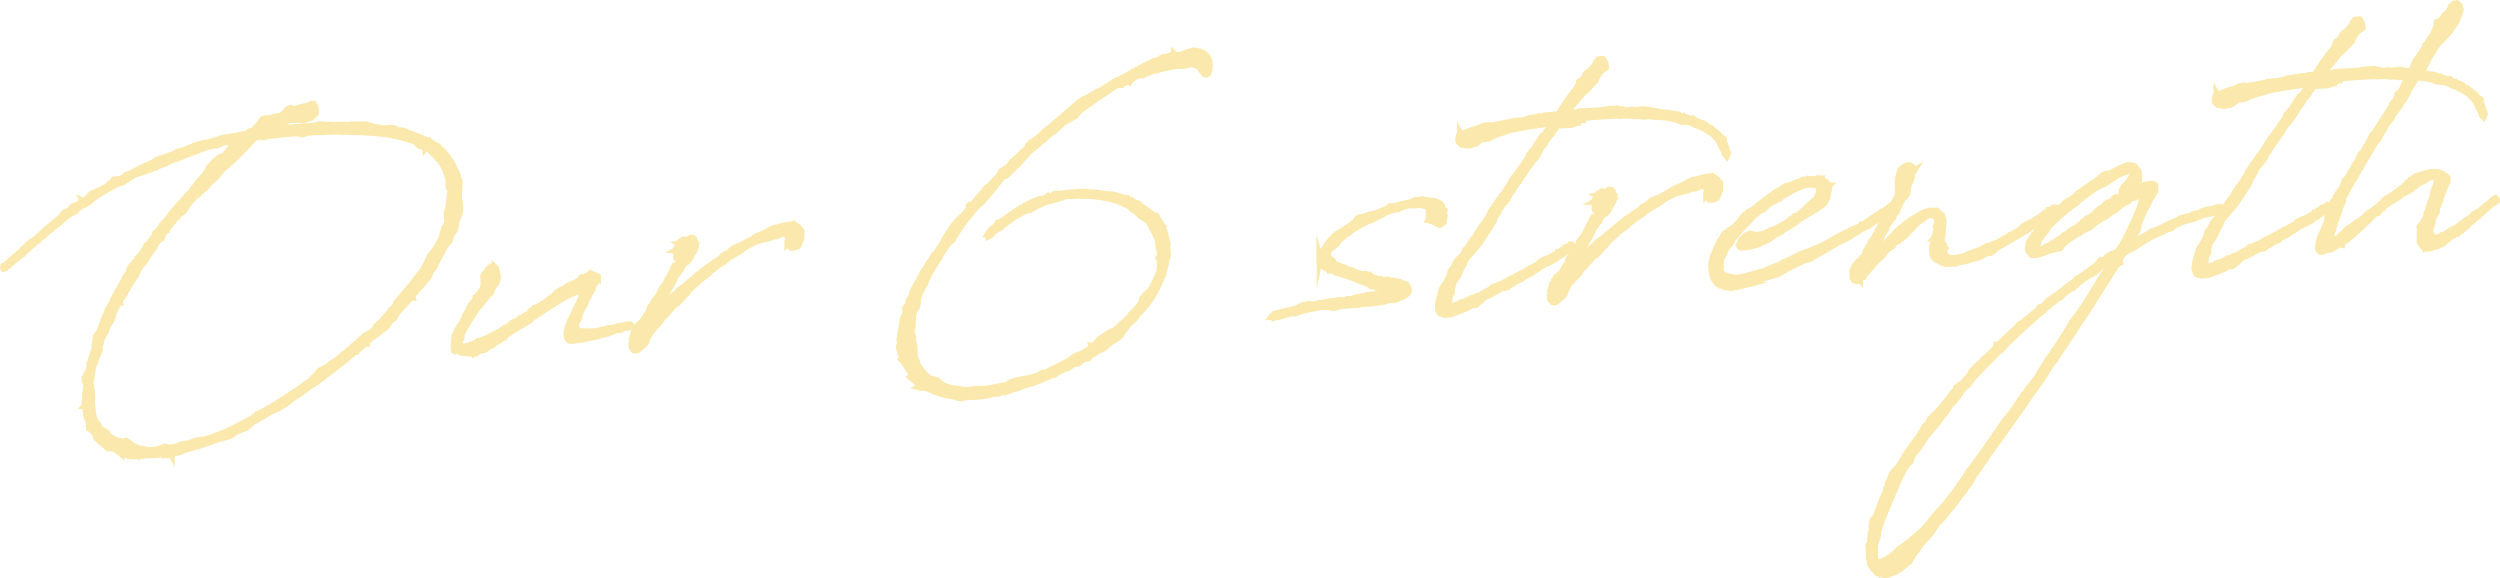 <svg xmlns="http://www.w3.org/2000/svg" viewBox="0 0 1352.01 312.83"><defs><style>.cls-1{opacity:0.4;}.cls-2{fill:#f2c62f;stroke:#f2c62f;stroke-miterlimit:10;stroke-width:3.49px;}</style></defs><g id="レイヤー_2" data-name="レイヤー 2"><g id="ファーストビュー"><g class="cls-1"><path class="cls-2" d="M49.65,231.55a1.22,1.22,0,0,1-.37-.78l-.5-.46L48.6,230l-.31.17,0-.32h.16l-.19-.47,0-.48.14-.33c-.93-2.37-1.2-1.39-1.5-4.11l-.17-.15-.57-4.8H46l.16-.17L46,218.05h.16l0-.48L46,216.44,46.2,215l-.05-1h.16a4.51,4.51,0,0,1,.09-1.46,2.25,2.25,0,0,1,.1-1.13l0-.48.48-3.25-.18-.31-.34-.3,0-.49-.18-.31-.17-.15-.05-1h-.16V205h.32l.14-.5,0-.48.15-.17v-.16l.27-1.14.59-1,.29-.65.31-.18v.16l.13-.49.38-1.95.09-1.46,0-.64.74-1.17a.57.57,0,0,1,.14-.49l0-.64.28-.82,1.65-5.4-.07-1.29.13-.65.1-1.13.13-.65L52,182l.75-1.17,1.2-1.68a9.51,9.51,0,0,1,.7-2l.14-.32.84-2.46.13-.66,2.31-5.11.12-.81.6-.84.3-.34,2.62-5.29,2.35-4.47.3-.34,2.8-5,.72-1.65,1.36-1.68a.16.16,0,0,1,.15-.17l.84-2.46.43-1,1.06-1.34L73,141.9l.9-1.18.43-1L76,138.19l2.69-4,.14-.49.29-.66.48,0,4.06-5.53.28-.82.12-.65,1.25-.87.44-.67,1.67-2,.13-.65,3.35-3.72,2.41-3.18,1.37-1.52v-.16c3-3.39,6.08-6.93,9.14-10l.58-1.15,1.37-1.53,1.2-1.83,3.5-3.73,1.8-2.67.87-1.82,2.59-2.87.62-.36.47-.34,2-1.88,2.85-1,.59-1,.48-.19.57-1.32,1.23-1.19.73-1.49,1.21-1.35.62-.51,2-.92.92-.85.15-.17H130a.16.16,0,0,0,.15-.17l-10.5,2.48-.62.52-.94.37-.65-.13-.47.35-1.44.08-2.55.61h-.16L107.64,81l-3.16,1.3-3.16,1.13-.47.19-3.63,1.47-1.1.54L94.37,86h-.16l-1.57.72-1.89.91-.94.53-5.69,2.07v.16H84L82.23,91l-.31.34-6.48,2.28h-.16L74.17,94l-.63.2-1.89.9L66.2,98.6l-2.86.79c-3.92,2.14-7.82,4.44-11.57,6.73h.16l-1.24.87-1.55,1.21-.46.51-.48,0-.77.53-.15.33H47l-1.08.87-1.58.72L42,112.6c0,.16-.15.16-.3.33l-.92,1v.16l-.31.18v-.16L40.1,114l-.3.34-.31.18c-1.87,1.38-3.89,2.78-5.74,4.32l-2,1.88-.63.36-5.87,4.81-2.15,1.89-.93.69-1.39,1.2-1.08,1-.62.36-6.46,5.82-.3.49-.78.37-6.18,5.15-.92.86H4.13l-.62.52-.45.67-.47.18-.63.2L1.78,145l0-.48.13-.65,1-.37,3.38-3.08,1.08-.86.76-.84.47-.35,1.09-.7c.15-.17.3-.34.46-.35v-.16l.77-.52H11l.6-.68.14-.49.46-.35.46-.5,2.16-1.89.47-.18.29-.66,1.55-1.21.47-.19.93-.69.78-.52L25,124.12l.46-.35,2.63-2.23.76-.69,1.7-1.38.47-.34,2.16-1.89.14-.33.15-.16.48-.19.15-.17.45-.67.31-.18-.48.19v-.32l.62-.52.47-.18,0,.48.62-.52,1.1-.54.92-.85.3-.5.91-1,2.53-.94,1.71-1.22.78-.36.49,0c.16,0,.31-.18.47-.18l-.18-.32.33.15,1.09-.7.59-1,.94-.53.6-.84.92-1,.62-.36,1.59-.41.62-.51.79-.36,1.26-.39.48-.19,1.55-1,1.42-.72L59,99.62l.63-.35,1.39-1,.43-1,.32-.18,1.29.09,1.12-.22.8,0,3.13-1.77,0-.32.47-.35,1.11-.22q5.64-3,12.25-6l1.1-.54,1.72-1.06.46-.34.65,0,.62-.35h.16l.16-.17,1.74-.57.32,0,5.84-2.24,1.08-.86,1.92-.26,4-1.5.63-.35,2-.76.78-.52,5.56-1.42.49.14,6.35-1.78,1-.38v.16c.48,0,1.11-.38,1.75-.41l1.1-.54.63-.2.81.12c.49,0,1-.21,1.44-.23l.15-.17h.16l8.14-1.55,1.58-.57.61-.68.47-.18.67.45.92-.86,1.67-1.86.62-.51,1.06-1.35.62-.51.42-1.15.61-.68,1.74-.57,1.29.09,4-1,2.55-.46,1.11-.38.3-.34.49,0,.43-.83,1.67-2,1.74-.58.83.44.35.47.15-.17,4.76-1.38,4.62-1,.47-.18.14-.33h.16l-.28.66,1.13.1.66.29.4,1.59,0,2.26-2.3,2.21-3.17,1-.95.37-2.1-.21-2.59-.18-.14.33-.48,0,0-.32-.35-.47-1.1.55-.64,0-1.57.73-.64.19-.14.33-.93.69-.64,0-.93.69-1.92.26-.64,0-5.63,3.36,3.2-.49L147,70l.63-.19-.16-.16.15-.16.17.15.33.14.47-.18.8-.21,1.94.22,2.55-.45.65.12L170.26,68l.8-.21,1.91-.42,1,0,2.43.36,1.12-.22,1.46.08.16.15a85,85,0,0,1,9,0l1-.22,1-.05,7.73-.08L202,68.61l.16.15c1.79.23,3.57.46,5.36.85h.16l1.12-.22,2.57-.14,1.94.22,2.15,1,2.6.35,1.14.26,1.33.74,2,.7.49.29a70.84,70.84,0,0,1,8.73,3.57l.31-.18.35.47a21.45,21.45,0,0,1,3.17,2.09l.48,0,.66.29.19.47,2.53,2.29a32.37,32.37,0,0,1,6.66,10.28l.7,1.09.2.63v.33l.54.94.06,1.12.53.94.39,1.27,0,.64-.4,1.63.21.8-.11,1-.14.49c.06,1.12,0,2.42,0,3.54l.06,1.12.41,1.59,0,.65.22,1.11v2.9l-.26,1.14-1,2.79-1.15,2.64.17.15.07,1.29-.32.18-.12.65-.24,1.62-1.81,2.35-1.1,3.6-1.68,1.86-.47.19a80.53,80.53,0,0,1-5.28,9.94l-.12.81-.88,1.66L233,146.56,232,149l-.59,1-.91,1.18-2.13,2.36-.75,1-1.53,1.53-3,3.7-.28.66.18.48-.48,0-.63.2c-2.43,2.86-4.87,5.57-7.46,8.28l-.43,1-1,1.66-2,1.56-1.33,2.16-.76.85-1.24,1L206,178.74l-1.85,1.7-3.11,2.1a27.74,27.74,0,0,0-2.3,2.21l-.45.67,0,.33-.81,0-4.62,3.94-.14.49-1,.22c-5.4,4.63-11,8.95-16.7,13.27l-.77.69-.63.35-2,1.4-10.09,7.13c-1.26.71-2.5,1.58-3.74,2.45l-.15.17-.78.52-1.39,1.21-.78.52-3.27,2.1-1.72.9-2.37.93c-3.59,2.12-7.19,4.24-10.79,6.2l-.92.86-2.46,2.22L128,233.24l-2.8,1.92-1.25.71-2.06.59-2.55.62-1.59.41h-.32l-.15.17a162.88,162.88,0,0,1-17.59,5.59l-2.36,1.09-1.91.43-1.61-.08-.15.17v.32l-.94.37v.32l-.18-.31-.94.37-.17-.15-.32,0-1,.37-1.3-.26-.64.2-.33-.3h.16l-1-.11a82.92,82.92,0,0,1-9,.47l-1,.37-.33-.14-1,.21-1-.27-.15.33-.49-.14-1.46-.24h-.32l.34.31-.32.17-1-.27-1.93-.06-1.66-.88-.33-.14-.31.18-.83-.44-.66-.29,0,.48-.33-.3,0-.48-1.65-.72-.36-.79-.18-.31-1.12.06-.5-.3-1.13-.1-.66-.29-.95.37-.49-.13-.69-.93-1-.76-2.19-1.81-2.21-2.14-.59-2.07a8,8,0,0,1-1-1.39l-.17-.15-.83-.6-.17-.16Zm151.58-52.08,1.68-1.86.73-1.32,1.54-1.38,1.39-1.2,3.79-4.38.75-1.17,2.76-2.72.4-1.47,3-3.54,1.5-2,4.56-5.24,4.07-5.36,1.06-1.35,2.21-3.82,2-4.29L235,135.5l.6-.84a57.11,57.11,0,0,0,3.67-6.79l.1-1.14.69-2.13.26-1.3,1.48-2.49c0-.16,0-.16.14-.33l-.24-4.66.25-1.3.54-2,.34-2.75.38-2-.06-1.13.38-2.11.23-1.62-.33-.31-.71-1.09,0-2.74-.07-1.28-.24-1.6-.56-1.42-.54-1.1-.05-1a51.45,51.45,0,0,0-2.84-5l-2.91-3.23-1.7-1.68-1-1.24-.33-.14a4.14,4.14,0,0,0-1-.76l-.68-.6-.33-.15v.16l-.15.17,0-.32-1.62-.24L227.38,79l-.66-.29-1.35-1.22-.54-.94a85.5,85.5,0,0,0-12.09-3.39l-2.61-.51H210l-1.46-.24-.64,0-1.79-.23-.48,0-4.21-.43-5.5-.35-3.39-.15-1.12.06-2.1,0-1-.11-2.74,0-1.77-.07L181.21,71c-4,.21-7.71.4-10.93.41l-3.54.18-3.17,1-2.6-.51-.81-.12-8.34.76-.63.19-2.73.15-4.32.54-1.26.55-1.48-.4-2.72.3-3.09,2.42v.16l-2.44,2.7-4.43,4.59-1.54,1.37-1.37,1.52-5.09,4.29L116,96.63l-2.33,1.74-2.87,3.53-1.41.88-2.6,2.55-1.4.88-3.8,4.39-.88,1.65-1.51,2-1.87,1.22-.93.69-.15.17-.43,1-1.09.7-.89,1.5-.32,0-2.86,3.85-.42,1.15-.47.19a9.54,9.54,0,0,0-1.67,2l-.85,2.14-1,.37-1.66,2.18-1.92,3.32-.31.18-3.73,5.67-.31.34-.59,1-.92.85-2.39,3.67L73.35,149l-1.51,2-.14.33-1.64,2.5-.44.83L69,156h-.32l-.58,1.16-.58,1.32-.3.34-.14.49L64.42,163l.18.48h-.32l-.59,1-.14.49-1,1.67-1.3,2.8-.13.66-.82,2.78L59.09,175,58,176.51l-.55,1.8c-1.12,3.28-1.82,2.19-3.17,7.25l0,.32-.14.33a8.57,8.57,0,0,0-.54,2v.16l.21,1L51,196l.17.32-.59,1a17,17,0,0,0-.64,3.1L49.22,205l-.15.16c-.52,2.45.57,4.81.55,7.39l.16,3-.14.49,0,.64-.14.49.19.64.05.8-.16.17.22.95,0,1,.19.63.07,1.29a18.74,18.74,0,0,0,1.76,5.86l1.18,1.07.73,1.57.19.64,3.49,2.07,1.38,1.7.18.47,1,.59L62.39,238l1.3.26,1.47.4,1.31.42.79-.37.95-.21.51.46.66.29,1.18,1.06,3.16,1.77,2,.7.33,0,1.29.1,2,.54.65.13,3.86-.21,2.38-.6,1.75-.42.62-.51.48,0,.31-.18.49.14.83.44,3.05-.16.32-.18.33.15.78-.37,2.21-.92,1.11-.38,3.52-.51,2.21-.76,1.89-.74,1.44-.24,2.88-.31,3.34-1h.16c4.11-1.5,7.58-2.81,10.25-4.08,3-1.44,6-3,8.94-4.65l.15-.17.95-.37,3.44-2,1.22-1.35,2.83-1.28,3.6-2,1.88-1.06c7.18-4.4,14.34-9.13,21.32-14.33l.59-1,1.7-1.38,1.06-1.35.9-1.17,1.26-.55,2.34-1.41,1.58-.73.75-1,1.71-1,1.56-1.05,4-3.27,8-6.86,3.39-3.08Z"/><path class="cls-2" d="M306.91,178.44a4.59,4.59,0,0,1,.54-2v-.32l.13-.49.73-1.49.13-.65.44-.67c0-.16.3-.5.29-.66l.15-.33c.86-2,1.89-3.8,2.75-5.78l.28-.82.45-.67.73-1.48.13-.49.73-1.49.11-1,.59-1-.06-1.29-.35-.46-.36-.79-.62.52h-.32l-2.05.92-3.31,1.3-.47.35-1.11.38-1.56.88-3.91,2.3-2.8,1.92-.93.53-9.2,6-.76.85H287l-.45.67L282,176l-1.73.74-.31.34L273.86,181l-.3.34-.32.18-.6.83-.47.19v.16l-1.41.72-.46.51-.48,0-.77.69-.31.17-.16.17-.31.18-.47.19-.63.35-.91,1-.63.2-1.11.38-.93.69-.46.51-1.25.71-2.39.45-1.1.54v.16l-.47.34-.17-.15h-.16l-.95.37-.48,0-.14.33-.15.17-.17-.16.15-.16-.64,0-4.53-.25v-.16l-1,.05-1-.43-1.66-.88c-.32,0-.49-.13-.81-.12v-.16l-.15.17-.52-.78a8.4,8.4,0,0,1,0-2.09l0-1,.33-2.91.25-1.31.6-.83.42-1.31.13-.49.76-1,.28-.66,1.06-1.34,1.75-3.48.42-1.31.89-1.33.75-1.17.56-1.64.88-1.5.6-.83.93-.86.14-.33.3-.33.75-1.17,0-.32h.16l.74-1.33,2.12-2.52.58-1.16.3-.5.14-.33.24-1.63-.09-1.76.26-1.14-.37-.95,0-.64.43-1,.92-.86,1.65-2.34,1.39-1,1.13-.06.83.6v.17a.16.16,0,0,0,.17.15,3.53,3.53,0,0,1,.6,2.22l.17.15.47,2.72-.39,2-.73,1.33-1.52,1.85-1.13,3-1.07,1-.46.51-.91,1-.91,1.18-.61.51-.15.33-.6.84-.92.85-.14.49h-.16l-.31.18L256,169.67l-.28.66-.44.83-.61.68a37.55,37.55,0,0,0-2.07,3.49l-1.49,2.33a15.67,15.67,0,0,1-.88,1.66l-.59,1.16-.1,1.13-.23,1.62-.74,1.33-.11,1-.15.17a3.05,3.05,0,0,0,.23,1.28c.87,1.24,5,.06,8.93-1.6l.92-.85,1.6-.25,2.36-1.09,1.27-.39,1.25-.71c2.2-1.08,4.24-2.15,6.43-3.39l.92-.86,1.1-.54,1.41-.72.94-.53,1.22-1.35,3.93-1.82c.15-.17.3-.34.46-.34l.3-.5,1.11-.38,3.42-2.28.15-.17.6-.83.64-.2.29-.5.78-.52.46-.51,2.21-.76,4.67-3.14,1.39-1.2,2-1.24,1.82-2,1.09-.71,1.41-.87,1.88-.91.78-.52,1.24-.87,3.78-1.65.63-.36,1.4-.87.92-1,.14-.33.31-.18.66.29a15,15,0,0,1,2.67-1.43l.15-.17,1.41-.71.49.13a1.9,1.9,0,0,1,1,.92l.31-.18,1,.27.83.44,0,.64-.29.5.32,0V151l-.33-.14,0,.32-.3.34-.44,1L321.09,154l-.73,1.33.05,1-1.34,2-.28.82-.44.82-.75,1.17-.29.5-.56,1.64-.57,1.48-.9,1.17-.13.65-1.18,2-.13.65-.57,1.48-.11,1-.73,1.49-.45.51c-.7,2.13-.93,3.75-.1,4.35a5.07,5.07,0,0,0,3.29,1.28l1.62.07,1.28-.06,1,.11,1.13-.06a37.48,37.48,0,0,0,5.59-.94l.15-.17,1-.05,2.22-.76.81.12,3.51-.67.15-.17h.16l.95-.38,2.08-.27,1.6-.24h.16a.59.59,0,0,1,.47-.19h.16l1-.22.82.28.34.47-.61.51-.64.2-.47.18-2.89.32-.61.51-.47.35-.34-.3-2.06.59-5.37,2-1.44.24-.95.21-2.06.75-1.43.24-1.12.22h-.32a.59.59,0,0,1-.47.19h-.32l-1.92.43-2.38.61-1.28.06a27.45,27.45,0,0,1-4.65.57l-.31.18-.33-.15c-.32,0-.49-.13-.65-.13l-.48,0-.52-.62L307,183l0-.32-.17-.15v-.16a3.54,3.54,0,0,1-.28-2.24l.11-1.14Z"/><path class="cls-2" d="M355.66,166.87l-.29.66,1.23-1.19,2.16-1.73.62-.51.31-.18.32,0v-.16l1.25-.55-.67-.61,1-.05,2.75-2.88.48,0,2.44-2.7L370,155l2.62-2.23.3-.34h.16l2.93-2.57.15-.17,4.33-3.44v.16l2.79-2.08.76-.85.64-.19,1.39-1,.31-.34h.16l3.11-2.1,1.22-1.35.92-.69,2.36-1.09,1.69-1.7,1.71-1.06,3.32-1.3,1.41-.72a56.39,56.39,0,0,1,5.17-2.84l.92-.86,2.83-1.27,2.84-1.12.47-.34,1.4-.88,1.73-.74,1.1-.54,2.08-.27a21.78,21.78,0,0,1,7.33-1.51l.95-.37.68.61a5.59,5.59,0,0,1,2,1.18.84.84,0,0,1,.36.63l1.19,1.22-.1,4.19-1.73,4-1.89.74-1.77.1-1-1.08-.09-1.6-.77.68,0-.8.31-.18.12-.81-.22-1.12-.43-2.07L425,126l-2.4.45-2.19,1.08-.8.2-1.29-.09-1.73.9-.95.21-6.36,1.62c-3,1.44-5.49,2.86-6.43,3.4l-.94.53-.76.84-6.25,3.71-2.33,1.58-.91,1-3,1.77-.78.52-1.39,1.2-2.32,1.73-.91,1.18-4.49,3.3-6.61,6.14-.89,1.5-1.08.86-2,2.36-1.83,1.87-.63.35-1.24.87-1.07,1.18-.14.33-1.23,1.2-1.36,1.68-.76.84-.62.52-1.52,1.69-.58,1.16-.62.51-.6.84-1.53,1.53L352,179.46l-.74,1.33-.6.84-.72,1.49-.27,1-.15.33-.28.82-.91,1-2.47,2.06-1.55,1.21-1.46-.24L342,188.2V188a1.88,1.88,0,0,1-.41-1.59l0-.64.3-.34.39-1.95-.31.34-.19-.64.42-1.15.54-2,1-1.66.14-.33v-.32l.62-.52.44-.83,0-.32,1.39-1.2.32,0,.46-.34,1.79-2.83,1-1.67.47-.19.72-1.64.84-2.46,1.07-1,.27-1,1.65-2.34.47-.35,1.92-3.32,0-.64,2.56-3.52,1.46-2.81.59-1,.73-1.49.13-.49.31-.34,1-1.66,0-.48.88-1.66,1-.21.5.3.9-1.18.42-1.15.12-.81,0-.48-.66-.29.46-.51-.15.33.45-.67-.17-.15-.6.84c-.76.84-1.45.07-1.49-.73l.31-.34,0-.32.14-.49.44-.83.14-.33-.35-.46-.15.17-.82-.28,0-.48.3-.34.63-.2-.32,0,.31-.18-.32,0-.19-.63.59-1,.83.44.44-.83,0-.64.13-.49-.33-.15.8-.2-.05-.8.32-.18.32,0,.61-.67.8-.05,1.13.11.82.12.62-.36,0-.32.62-.52.65.13.48,0,.34.31-.15.17-.79.36a3,3,0,0,1,2.2,2l.17.15-.14.49c.11,1.93-1.38,4.26-3,6.45l.18.31-1.65,2.34-1,.21-1.36,1.68-.6.84-.42,1.15h-.16a27.52,27.52,0,0,1-2.4,3.51c0,.16-.16,0-.16,0l-.88,1.5-.28,1-.58,1.16-1.32,2.48-.9,1.18-.29.66-.88,1.66-1.77,3.15-1,2.47-.88,1.65-.76.85Z"/><path class="cls-2" d="M542.6,95.38l-.77.68-3.93,5-3.79,4.55-1.06,1.18L532,108.17l-2.15,2L528,111.93a117.66,117.66,0,0,0-8,9.92l-4.62,7-.28.82-.78.52-1.53,1.53-.46.51c-1.49,2.17-3,4.35-4.33,6.51l0,.48-1.65,2.34-.31.18-.44.83v.32l-2.37,3.83-.16.17a3.63,3.63,0,0,0-.59,1l.16-.17-1.45,3.13-.14.33-.45.83-.29.5,0,.8-.61.68-.74,1.17-.41,1.47-.3.33-.31.34-1.7,4.44.1,1.77-.12.81-.54,2-1.21,1.51a25.17,25.17,0,0,0-.87,5l-.13,3.71-.55,1.81.15,2.73.51.61.18,3.38.56,1.42.34,6.42,1.29,3.16,0,.8a27.09,27.09,0,0,0,6.69,7.86l1.47.25,2.78.82.51.62,1.2,1.22-.31.34a.48.48,0,0,1,.33.15l.8-.21,1,.76,1.14.26,2.3.84,2.77.5.8,0,1.62.24.17.15a23.78,23.78,0,0,0,5,.22l4.16-.54,2.26.2,2.72-.3.49,0c2.08-.27,4.15-.7,6.22-1.14a31.18,31.18,0,0,0,4.14-.86l1.1-.54,1.56-1,2.37-.77,3.51-.66,4.63-.89a31,31,0,0,1,3.81-1l1.24-.87,1.09-.71,1-.05.79-.2.65.13,1.72-1.06v-.16l.63-.35.79-.21v-.16l4.09-2,3.14-1.62.31-.18h.16l.62-.36,1.87-1.22.62-.52,1.08-.86,1-.21.62-.52.94-.37.18.31L588.9,189l.15-.17.31-.17,1.41-.88v-.16l-.19-.48.82.12,1.51-1.85,1.67-1.86,1.87-1.22L600,180l3.3-1.62c2.76-2.56,5.69-5,8.29-7.68l.13-.65,2.6-2.56,1.07-1.18,1.5-2,.58-1.32.55-1.8,1.37-1.52,1.84-1.71,1.37-1.52a63.94,63.94,0,0,0,2.92-5.79,39,39,0,0,0,1.56-3.95l.34-2.76-.16-3-.18-.47h.16l-.21-1,.56-1.48-.17-.15.15-.33-.43-2.07-.22-1.11-.19-.48.13-.65-.19-.47-.44-2.23-.19-.64-.05-1c-1.45-3.15-3.23-6.28-4.84-9.41l-.17-.16-2.83-1.62-1.33-.9-2.05-2.14-2.16-1.34-.68-.61-1.19-1.23-3.3-1.43-3-1.46-4.41-1.22c-1.15-.26-2.28-.36-3.42-.62a88.1,88.1,0,0,0-9.23-1l-.15.17-1.46-.08-3.71-.13-1,.21-4.83.09-1,.37c-5.68,2.23-8.28,1.89-12.83,4.22-1.1.54-2.2.92-3.15,1.29l-.3.5-.47.19-.79.36-.64,0-.29.66-.95.21-1.28.23c-1.72.9-3.61,1.8-5.33,2.86-1.41.72-2.63,2.07-4,2.79L542.06,122l-.91,1-1.58.72-2.17,1.57-.15.17-.62.51-.91,1.18-1.09.54-.06-1-.32,0,.3-.5.61-.67,1.05-1.51,1.71-1.06.77-.68.46-.51.42-1.15.48-.18.65.12,4.18-3.11c1.56-1,3-2.09,4.51-3.14.79-.36,1.4-.88,2-1.23l.47-.35h.16a43.09,43.09,0,0,1,5.32-2.86,19.38,19.38,0,0,1,7.6-2.49l.47-.34v.16l4.57-1.85.15-.17.33.14a.83.83,0,0,1,.63-.35c4.82-.26,6.88-.85,11.55-.93l2.73-.15.17.16.48,0,1.44-.23.34.3a58.9,58.9,0,0,1,9.22.81l.17.15,4.84.23,4.26,1.22,1.8.55,1.78.23.67.45,0,.48.81.12v.16l1.14.26.84.6,1,.44,1,.27.5.29.86,1.08a29.29,29.29,0,0,1,5.69,4.06h.16l.51.45.83.44.34.31,1,0,.34.3.2.8.53.94,1.22,1.7,1.23,2-.14.33.33.15-.14.33a24.78,24.78,0,0,1,2.16,7.45l.37.95,0,1-.12.82a14.92,14.92,0,0,1,0,2.58l.22,1.11,0,.8-.27,1-.39,1.8-.15.17a27.54,27.54,0,0,1-.63,3.41l-1.35,4.9-.32.18a57.31,57.31,0,0,1-5.23,10.91,53.89,53.89,0,0,1-8.63,10.44l-.43,1-.91,1-3.39,3.08v.16l-.9,1.17-.29.66-.91,1-.9,1.33-.44.83-1.53,1.53L600.77,185l-4.32,3.61L593.14,190l-.61.68L590.18,192l-.93.69-.59,1-.63.19-1-.11-.62.36-1.12.22-1.25.71.64,0-.6.68-1.41.88-1-.11v-.16l.78-.53-3.28,2-1.4,1-.62.35-1,.05-4.39,2.16-.92.86-.63.35-1.91.42c-2.67,1.27-5.35,2.38-8.36,3.5l-.31.18-1.42.56-1,0-1.1.54-1,.21-1.1.38-.64.2-1.43.39-1.09.7-3.65,1-4.11,1.5-1-.27-1.11.39-.78.36-.8.2-1-.11c-2.56.46-5.41,1.25-8,1.55a76.24,76.24,0,0,1-8.68.29l-.14.33-1.75.41-2.28-.36-1-.59a45.77,45.77,0,0,1-6.83-1.26c-.66-.28-1.48-.4-2.14-.69a35.55,35.55,0,0,1-5.76-2.44l-.32,0-1.62-.24-1.15-.26-.63.2-.49-.14.47-.18v-.17l-.5-.45-1.16-.59-.56-1.42L492.56,204l.62-.36-.06-1.12-2.82-4.68-1.21-1.55-.54-1.1-.5-.3-.19-.63-.15.17-.17-.15.15-.17.14-.33,0-.48-.21-.8-.75-2.05-.61-2.55.25-1.3.3-.5.14-.33-.08-1.45-.35-.62.52-2.44-.06-1,.31-.34a23.54,23.54,0,0,1,.47-3.4v-.16l.23-1.63.14-.49h.16a.64.64,0,0,0,.14-.49h-.17l-.05-1,.6-1,.14-.33a21.62,21.62,0,0,1,1-2.95l-.41-1.75,1.21-1.51.45-.67.28-.66-.17-.15.12-.81.43-1,.77-.85,1.24-3.93,2.2-4.14.29-.5h.17c.87-1.82,1.9-3.64,2.79-5.14v-.16l1.34-2a9,9,0,0,1,1.05-1.51l.27-1,.61-.67.6-.84.31-.34,1.77-3,.93-.69c.89-1.5,1.94-3,3-4.51l.89-1.5,1.16-2.31,3.28-5.17,2.86-3.69,2.76-2.72.63-.36,2.57-3,.44-.83.62-.52-.38-1.1.46-.51,1.59-.41.31-.17,3.63-4.54,2.74-3.05.29-.66,3.08-2.57,3.51-3.73,2-2.68,0-.48.79-.37,2.64-1.91.92-.85.9-1.18.29-.66,1.1-.54.6-.83L552,83.45l.61-.68,1.69-1.53,1.07-1,.44-.83.13-.65.46-.34.48-.19.29-.66.32,0,.14-.33,1.4-1,.47-.19,3.4-2.76,2-2.19L567,69.61l1.86-1.38v-.16l.31-.34.77-.53.31-.33,1.7-1.38.77-.69,2.16-1.72L576,61.9l3.24-2.59,3.07-2.9.93-.69.93-.86,2-.91.15-.33.31-.18,1-.21,3.9-2.3,1.09-.7.94-.53.63-.2.94-.53.49,0,.45-.51.63-.35.32,0,.78-.53.46-.34.31-.34,2.5-1.42,1.7-1.38,3.63-1.48c3.12-1.77,6.4-3.71,9.54-5.33a67.06,67.06,0,0,1,6.91-3.42c.16,0,.31-.18.47-.19v-.16l.15-.17.62-.35.49,0-.15.33,1.9-.74,1.1-.54.45-.51,1.1-.54,2.56-.3,1.73-.89,1.44-.08.32-.17,0-.33.17.16v.16l.49.13,1.3.26,2.86-.64,2.05-.91,3.65-1,2.77.5V28c4.38.74,6.53,4.81,5.65,9.53v.16l-.15.17-.4,1.63c-.59,1-2,.92-2.25.12l-1.2-1.39L648.54,36l-2.63-1-2.12-.53-.95.37-2.55.62-2.25,0-3.37.33-4.94,1.07-2.39.45-1.89.74-1.45.08-4,1.49-1.11.22-.93.85-.81-.11-2.4.28-3.72,2.77-.29.66L610.3,44l-2.53.94-1.9.58v.32l-1-.11-1.42.56-5,3.32c-5,3.32-10.11,6.81-15.07,10.61l-1.66,2.19L579.13,64l-4.07,2.31-5.23,4.79-1.25.71-4.16,3.6-8,6.7-6.09,6.76-1.84,1.87-1.37,1.36-.62.52-1.24.87-.44.82-.93.7Z"/><path class="cls-2" d="M780.72,115.27v.32l.19.48-.3.5-.12.65.35.62H781l-.36,2.28-1.24.87-.78.52-1.49-.72-2.48-1.16-1.14-.27-.35-.62-.65,0,.28-.82-.06-1.28.27-1-.24-1.44-.08-1.61-.34-.3-.2-.63-1.15-.43-.8,0-1.31-.41-2.1-.05c-4.95.74-2.93-.65-8.79,1.27l-1.88,1.06-.65-.13-4.77,1.22-3.28,1.78-2.68,1.27L743,118.38l-1.26.55-1.91.58-2.66,1.43-.79.36-4.22,2.32-2.33,1.73-.14.33-2.5,1.58-.92.85-.62.52-.93.69-.91,1-.89,1.5-1.24.87-.76.85-1.71,1.21a6.38,6.38,0,0,0-1.45,3.14c-.39,1.63,0,.48.88,1.4l.53.78,1.15.59.88,1.24.52.78h.16c1,.59,2,.86,2.81,1.3l2.13.69V145l2.79,1,1.47.24.83.6h.16l.17.16,4.26,1.38,1.77-.09,1.3.26,1.33.73.15-.17.34.31.67.44,3.12,1.13,1.45.08,1,.44,3.21-.17.83.44,2.27.2,2.92.49.84.6,2.78.82,1,1.56.4,1.43-.15.33-.12.65-.6.84-1.08,1-2.2,1.08-.8,0-.93.7-2.06.75-.49-.14-1.77-.07L748,163.22l-7,.85-2.09.11-6.4.66-1.93.1-2.08.27-2.74,0-1.91.59-2.38.6-4.22-.58-2.57.14-1.6.24-2.86.63-1,.05-2.22.6-1,0-3.17,1-2.37.92-1.3-.09-1.75.26-4.29,1.19-.47.18-1.75.42-.33-.15-.16.17-.64,0-.62.35-.64.19-.34-.3v-.32H688l.15-.17L688,171l.3-.34.32-.18h.16l.61-.67,4.76-1.22,1.75-.58.33.15,2.22-.6,1.59-.41.48,0,4.4-2.17,1.6-.08,1.27-.39,2.43.2,1.76-.26,1.27-.38,3.35-.5,2.72-.47,2.4-.28,3.35-.5.49.13,1.93-.1,1.1-.54.49.14c.8-.05,1.6-.25,2.56-.3l1.42-.72,3.67-.51,2.7-.79,4.81-.41.49.13.95-.37,1.77-.09,1.4-.88,2.7-.62-.82-.28-.5-.46-1.79-.23-2.11-.37-2.46-.84-.19-.47-.65-.13-1.6.08-1-1.07-4.1-1.39-.66-.29-1.14-.43-4.12-1.71h-.16l-.17-.16c-3.11-1-5.89-1.62-6.89-2.37H723v-.16l-1-.43-.81-.12-2-.7-.47.19-.54-.94-.8,0-1.67-1-2.07-2.79,0-2.42.19.64a5.51,5.51,0,0,1,.87-2c.28-.66.9-1.18,1.19-1.83l-.17-.16,1.93-3.16,1.06-1.34.32,0,.58-1.16.93-.69.74-1.17.94-.69.6-.68,1.59-.56h.16l.44-.67.94-.53h.16l3.11-2.1,1.41-.88,1.38-1.36.46-.34.92-.86.62-.51.28-.82.63-.36,1.12-.06,1.12-.22,3.16-1.13,2.07-.43,1-.21.47-.19,2.69-.94.46-.35c2.56-.45,2.84-1.27,3.62-1.64l1.08-.86.65,0,1.77.06.79-.36.79-.2a3.13,3.13,0,0,0,1.12-.22,37.45,37.45,0,0,1,5.41-1.25l.95-.37,1.26-.55.62-.36,2.25-.12,1.11-.38,2.76.34,1.14.27.48,0,.17.15,1.62.24.47-.19,2.13.54,1.66,1,.52.61.35.63c.37.79.58,1.74,1,2.85l.32,0-.12.81Z"/><path class="cls-2" d="M840,62.07l2.57-.13.76-.85,4-6.17.45-.51,1.8-2.67.76-.84,1-1.51.47-.35,1.64-2.5,0-.32.61-.68.29-.65.3-.5-.47.34h-.16l0-.32.3-.5.63-.19,0,.48.6-.84.76-.84.75-1.17.13-.49.59-1L860,38.31l1.21-1.51.62-.52.48-.19.14-.33V35.6l.15-.17v.17l.86-2.14,1.06-1.19,2.24-.28,1.4,2.19.28,2.24L866.29,38l-1.53,1.53-1,1.83L863,42.5l-.11,1L858,48.56l-1.55,1.21L850.37,57l-3.3,4.52,1.92-.26.61-.52.49,0,.5.45,4-.53v-.32l10.76-.56,4.63-.73,4.82-.25.51.45,1.28-.06,0,.48,4.19.1,1.43-.4,2.28.37,2.71-.47,1.12-.06,1.46.09,2,.38,1.13.1,1.3.09,4.07.92.32,0,1.31.26,2.08-.11,1.32.57,3.56.3.65.13,1,.75a9.11,9.11,0,0,1,2,.54l.15-.17.17.15L915,64.58l.31-.18.18.32h.16v.16l2.47,1,.32,0,.5.3a.83.83,0,0,0,.66.28l.81.12,2,.86.52.78,1.51,1,.64,0,.68.61.17.31c1,.59,1.85,1.35,2.68,2,0,.16.17.16.18.32l.49.13,1.21,1.55v.16l.34.3,1,.27.34.31-.1,1.29.54,1.1,1,2.85.23,1.28c0,.16.17.31.34.46,0,.48,0,.81-.11,1l.17.15-.43,1-.85-.93-.19-.47a2,2,0,0,1-.21-.95l-1.24-2.19L930,76.84l-.35-.62-.17-.15-1-1.4-1.2-1.23c-.16-.15-.16-.15-.17-.31l-1.85-1.51-.66-.29-2-1.34-.17-.16a3.89,3.89,0,0,1-1.15-.58l-.49-.14-.33-.14-1.33-.74-1.31-.41-1-.27-.35-.47-.17-.15L916,67l-.5-.3-2.62-.83-3.07-.16-1.14-.26-2-.86L904.22,64c-2.6-.51-5.35-.69-8.11-1l-.31.17L893,62.83l-1.29-.09-1.61.09L889,63l-2.92-.33-1.45-.08-1,.21-.49-.14-1.94-.21a30.87,30.87,0,0,0-3.87,0l-.63.19-.49-.14c-1,.06-1.78-.06-2.58,0-5.14.27-10.28.54-15.41,1l-1.12.22-1.1.54,0,.48-.65,0-1.71,1.06-.65,0,0,.49-.48,0-2.36,1.09-7.87.41c-.9,1.34-2,2.52-2.71,3.69l-.43,1-.92.85c-.91,1.18-1.81,2.35-2.55,3.52l-.14.49-2.11,2.69L831.33,84,830,85.79,827.4,89l-.3.34-4.78,7.17L821.27,98l-3,4.18-.43,1-.76.85-.89,1.49-1,2-.6.83-1.06,1.35L812.29,111l-.89,1.34-.16.17-.44.66-.43,1.15-2.23,3.5-.54,2-7,10.84-2.41,3L795,137.4l-.76.84-1.52,1.85-.88,1.66-.26,1.14-1.49,2.34-1.13,3-1,1.66-2.1,3-.79,3.42.06,1-.12.81-1.18,2.15,0,2.1-.55,1.8-.28.82.36.63.82.28.95-.21,2.86-.8,1-.37.29-.5,2.7-.78,1.41-.72,1.26-.55.93-.7,1.28-.22,1.42-.56.78-.52.64,0,.47-.18,4.07-2.31,3-1.45v-.16h.32l.44-.83.48,0,1-.37.48,0,.45-.5.49,0,4.55-2.33,1.55-1,.64-.19,7.36-3.93,1.56-1.05,1.09-.54,1.89-.91,2.5-1.41H832l.76-1,1.71-1.06,1.9-.74,2.2-.92,4.22-2.48v-.16h.17l.77-.52.62-.52,2.18-1.4.48,0v-.32l.95-.22.77-.68.46-.51.81.12.36.79.18.31-.13.49-.46.51-1.28.23-.45.5L844,138.05l-1.25.71L841,140l-2.34,1.41-1.73.9-1.58.56-2.19,1.24-1.09.71-.45.5-1.72,1.06-2,1.39L825.24,149l-.79.36-1.38,1.37-1.42.55-1.57.73-.64.19-.92.86-.78.52-.79.2-1.39,1.2-.46.35-1.28.23-1.13-.1-.94.53-3,1.77-1.56.88-2.2,1.09-.48,0-1.88,1.07-1.84,1.86-1.55,1.05-.8.2h-.16l.18.32-.13.49-.64.19-1,0,.29-.66-.64.2-1.39,1-.46.5-4.41,1.85L784.3,170l-2.1,0-.48.19-1.14-.26-.65-.13-1.15-.42-.53-.94-.4-1.43a13.9,13.9,0,0,1,0-2.58,19.35,19.35,0,0,1,1.19-4.89v-.33l.26-1.14.43-1,.3-.33,0-.81.3-.5.75-1,.3-.5.89-1.34,1.46-3,.29-.5.26-1.3.27-1,.45-.67.9-1.18.89-1.49.42-1.15.59-1,.77-.69.15-.32,1.07-1,1.38-1.36.74-1.17.13-.65.28-.82,1.09-.7,1.94-3,.13-.49.46-.51a29.56,29.56,0,0,1,2-2.67l.89-1.5,1.19-1.84.89-1.49.9-1.34.46-.34.3-.5.6-.84.15-.17c.3-.5.76-.84.9-1.33l.14-.33.45-.67.31-.34.44-.67v-.32l.61-.68-.05-.8,2.4-3.51.62-.35a.17.17,0,0,0,.16-.17l.11-.81,1.65-2.34.47-.35.57-1.32,1.23-1.19,5.5-8.83.77-.68,2.39-3.51.3-.34a17.9,17.9,0,0,0,1.8-2.67l.15-.17.29-.5h.17L827,84.5l0-.81,2.42-3,.46-.35.75-1,.13-.66,3.43-5.17.94-.53,1.07-1.19v-.16l.61-.67,0-.32.45-.67.47-.19.3-.5V69.1l.29-.66.13-.49,1.35-2-.32,0-.94.53-3.2.49-1.91.42-4.8.58-4.95.9-1.27.23-1.44.23-4.14.87-1.27.38-8.07,2.84-1.4.88-.63.36-1.91.42-2.26,0-2.78,2.24-1.26.55-3.18.81-3.73-.61-1.36-1.38-.25-1.6.26-1.14h.16a1.42,1.42,0,0,1,.44-1l.32,0-.18-.31,0-.32.36.63a44.16,44.16,0,0,1,9.64-3.57l2.51-1.26,2.56-.29,1,.27,6.54-1.15.32-.18h.16L817,66l.15-.17h.32l2.88-.48.49.14,1,0,.15-.17.81,0,4-1,.31-.17.79-.37,1-.05,2.72-.46L832,63l1.13.1a12.5,12.5,0,0,1,2.4-.44l.15-.17.64,0,1.45-.07Z"/><path class="cls-2" d="M852.41,140.83l-.28.66,1.22-1.19,2.17-1.72.61-.52.32-.18h.32v-.17l1.26-.54-.68-.61,1-.05,2.75-2.89.48,0,2.43-2.71,2.8-1.92,2.62-2.23.31-.33h.16l2.92-2.57.16-.17,4.33-3.45v.16l2.8-2.08.76-.84.63-.2,1.4-1,.3-.34h.16l3.11-2.1,1.22-1.35.93-.7,2.36-1.09,1.68-1.7,1.72-1,3.31-1.3,1.42-.72a55.58,55.58,0,0,1,5.16-2.85l.92-.85,2.84-1.28,2.84-1.11.46-.35,1.41-.88,1.73-.74,1.1-.54,2.08-.27a22,22,0,0,1,7.33-1.51l.95-.37.67.61a6,6,0,0,1,2,1.18.86.86,0,0,1,.35.63l1.19,1.23-.1,4.19-1.72,4-1.9.74-1.77.09-1-1.07-.08-1.61-.77.69,0-.81.31-.18.12-.81-.22-1.11-.43-2.07-.69-.77-2.39.44-2.2,1.09-.79.2-1.3-.1-1.72.9-1,.21-6.36,1.62c-3,1.45-5.48,2.87-6.42,3.4l-.94.53-.76.85-6.25,3.71-2.33,1.57-.92,1-3,1.76-.77.53-1.39,1.2L881,120.65l-.9,1.17-4.5,3.3-6.6,6.14-.89,1.5-1.08.86-2,2.36-1.84,1.87-.62.35-1.25.88-1.06,1.18-.15.33-1.22,1.19-1.36,1.68-.77.85-.61.51-1.53,1.69-.58,1.16-.62.52-.6.83-1.53,1.53-2.59,2.88-.73,1.33-.6.83-.73,1.49-.27,1-.14.33-.28.82-.92,1-2.46,2.07L841,163.5l-1.46-.25-.87-1.08V162a1.89,1.89,0,0,1-.4-1.59l0-.64.3-.34.38-2-.3.34-.2-.63.43-1.15.54-2,1-1.67.14-.33,0-.32.62-.51.44-.83,0-.32,1.39-1.2.32,0,.47-.35,1.78-2.83,1-1.66.47-.19.72-1.65.84-2.46,1.08-1,.27-1,1.65-2.34.46-.35,1.92-3.32,0-.65,2.55-3.51,1.46-2.82.6-1,.72-1.48.14-.49.3-.34,1-1.67,0-.48.88-1.66,1-.21.5.3.91-1.18.42-1.14.12-.82,0-.48-.65-.29.45-.5-.14.33.44-.67-.16-.15-.6.83c-.76.85-1.45.08-1.49-.72l.3-.34v-.32l.13-.49.44-.83.14-.33-.34-.47-.15.17-.82-.28,0-.48.3-.34L863,109h-.32l.31-.17h-.32l-.19-.63.59-1,.83.44.44-.83,0-.64.14-.49-.33-.14.79-.21,0-.8.31-.18h.32l.61-.68.81,0,1.13.1.81.12.63-.36,0-.32.62-.51.65.12.48,0,.34.3-.15.17-.79.37a3,3,0,0,1,2.2,2l.17.16-.14.49c.1,1.92-1.39,4.26-3,6.44l.17.31-1.65,2.34-.95.21L866,117.25l-.6.83-.43,1.15h-.16a26.11,26.11,0,0,1-2.39,3.51c0,.16-.16,0-.16,0l-.89,1.49-.27,1-.58,1.15-1.32,2.49-.91,1.17-.28.66-.88,1.66-1.77,3.15-1,2.47-.88,1.66-.76.84Z"/><path class="cls-2" d="M932.46,136.31l0,.81-.76.84-.45.67c-.16,0-.15.17-.14.33l0,.48-.59,1,0,4a4.8,4.8,0,0,0,.49,3.2c1,1.07.54,1.1,4.63,2.17l2.76.5,2.09-.11,2.39-.44,11.59-3.19,2.2-1.08,6.16-2.42,1.24-.87.63-.35.32,0,9.42-4.52.65,0,1.09-.71,1.43-.39,5.2-2.21.63-.19c5.66-2.72,7.83-4.28,13.32-7.14l3.47-1.47.14-.33.94-.54,2.84-1.11,3-1.45v-.32l.48,0,1.88-1.07.14-.33,8.4-5.75.79-.21a35.44,35.44,0,0,0,3.41-2.59.61.61,0,0,1,1,.11v-.16l.62-.52.65.13.56,1.42-.79.36-1.42.56-.78.37-3.56,2.76-.75,1.17-.8,0-.63.35c-1.39,1-3,1.93-4.36,2.81l-.15.17-1.09.7-.62.51-.48,0-5,2.84-.14.33-.64.19-1.25.71-.31.18-2.17,1.56-6,2.89c-1.88,1.07-3.75,2.29-5.64,3.2l-.45.51L980.28,139l-.62.52-.35-.47-1.7,1.22-1.91.42-1.26.71h-.16c-2,1.07-4.08,2-6.13,2.9l-2.34,1.41L961,148.35l-1.27.39-1.91.42-2.69,1-1.6.24-.62.36-.62.51-2.06.6h-.33a36.93,36.93,0,0,1-6.35,1.79l-.45.5-.8.2h.16l-3.17.81-1-.27-1.73.73-3.89-.44L929,153.57l-1.72-2.17-.91-2-.6-2.23-.14-2.73.14-.33-.18-.31-.06-1.12.92-4.08,1-2,1.13-3,.88-1.66.31-.34.41-1.31.92-.85.43-1.15.88-1.5.46-.51,1.73-.89.6-.84,1.1-.54,1.23-1,.31-.18,1.53-1.53,1.39-1.2,1-1.66.61-.68.75-1,.62-.52,1-.37.29-.5.76-.85,1.26-.55.79-.36c3.4-2.75,6.95-5.68,10.69-8.13l.3-.34,1.55-1.21,2.05-.91c.16,0,.32,0,.31-.18l1.86-1.38,1.09-.7.47-.19,2.24-.44c1.73-.74,3.46-1.47,5.21-2l1.4-.88,1.61-.09.94-.37.5.3a27.13,27.13,0,0,1,3.7,0l.16-.17.47-.18.33.14.47-.18.15-.17,1,.27v-.16h.16l-.15.33.5.29.48,0,.18.31h.16l1,.43.17.16c.84.6,1.51,1,1.71,1.84l.49.14-.15.33h.17l-.16.17,0,.8.2.63-.26,1.15-.3.49,0,1-.51,2.44-1.18,2.16-1.52,1.69L983.7,112l-1.4,1-5.47,3.19-.77.68-1.1.38a106.06,106.06,0,0,1-11.37,7.53l-.14.33-4.54,2.49-2,1.56-4.08,2-3,1.28-4.3,1-2.56.29-1.12.06-1-.43-.37-.79.3-.5,1-2.3,2.14-2.21,2-.91,1.29-.07,1.14.26,1.3.26,2.09-.11,1.91-.43,2-.91.64,0,.29-.5,4.58-1.85,4.23-2.32,2-1.23.75-1,2-.91.29-.66,2.37-.93.61-.68,2-1.71,6.91-6.48.6-.84.26-1.14.3-.5.68-2.45-.17-.15L984,102l-.36-.78-.86-.93-1.15-.42-1.14-.26-1.76.09-1.12.22-.65-.13c-4.29,1.2-8.82,3.85-11.48,5.28l-1.88,1.06-.46.51-.77.68-.65-.12c-.15.17-.15.17-.31.17l0,.33-.95.37-.31.34h-.32l-3.43,2.12-1.69,1.53-1.07,1.19-1.58.56-.62.36c-1.4,1-2.63,2.23-4,3.43l-.75,1-2,2-1.07,1.19-1.68,1.7-2.13,2.36-2.12,2.69-.45.51-.89,1.49-1,1.67L933.79,134Z"/><path class="cls-2" d="M1012.88,129.68l.44-.83.15-.16.88-1.66,1-2,1.63-2.66.43-1,3.13-4.83.74-1.33.45-.67,1.75-3.47,1.47-2.66,1.32-2.48.54-2,0-1-.32,0,0-.32.31-.34-.46-2.55.16-3.07.27-1,1.09-3.77,2.8-2.08,1.75-.41,1.65.88.37.95.07,1.28.63-.35-.3.5h-.32l-.3.34-.28,1c0,.16.18.31.19.47a19.11,19.11,0,0,1-2.11,5.75l-.58,4.38-1.19,1.84-.93.69-1.49,2.33-.86,2-.73,1.49-.56,1.64-1.23,1-.29.66-.27,1v.32l-.62.36-3.13,4.83-.25,1.3-1.81,2.51-.84,2.3-3.1,5.48-.57,1.32-1.63,2.66v.16l-.28.82-.31.18-.43,1-.57,1.48a18.58,18.58,0,0,0,1.67-2l.45-.67.15-.17.43-1,.93-.69.46-.51.9-1.17.93-.69,1.37-1.53.78-.52c2-2,4-4.23,6.11-6.28l.76-1,.29-.49,1.4-1,.92-.86,2.48-1.9.45-.51,3.57-2.6.79-.36c1.41-.72,2.65-1.59,3.91-2.3a11.64,11.64,0,0,1,5.23-1.57V114h3.06l1.19,1.23,1.69,1.36.61,2.55.06,1.12-.08,1.62-.22,1.94-.1,1.13.07,1.29-.75,4.07v.32L1051,132l.59,1.91.33.3-.3.34-.26,1.14.07,1.28.7,1.1.67.6,1.35,1.06a35.64,35.64,0,0,0,7.83-1l3.15-1.46,1-.21,2-.91,1-.21,3-1.29,2.18-1.4,1.44-.24,1.42-.55,2.68-1.11c1.89-.9,3.76-2,5.64-3l1.55-1.21.79-.21,3.76-2.13,1.08-.86,1.22-1.19,1.4-1,4.4-2.16,5.29-3.5.61-.68,2.18-1.4.48,0v-.32l.48,0,1.39-1,.31-.34,1,0,.52.62,0,.64-.46.35-.79.36c-2.49,1.74-5,3.64-7.61,5.39l-1.22,1.35-1.11.38-1.09.71h-.32l-1.86,1.39-.3.34-.64.19c-.16,0-.31.18-.46.35l-.31.34-.78.36h-.16a53.76,53.76,0,0,1-5,3l-2.5,1.58-6.57,3.73-.63.19-.15.17-2,1.87-1.71,1.06L1074,137l-2.34,1.41-1.1.54-1.43.4-1.91.42-1.11.22-.63.36-.63.19-.48.19a31.79,31.79,0,0,1-3.82.84l-2.08.27-.78.53-.63.19-1.3-.25-1,.37-1.29-.1-.32,0c-1.92.26-3.61-1.26-5.42-2a3.79,3.79,0,0,1-2.2-2l-.2-.63a13.25,13.25,0,0,1-.29-2.56l-.08-1.61.54-2,.65-2.94H1046l.3-.34,1.31-5.86h-.16l-.34-.31.58-1.16c.2-2.42-.39-4.33-2.5-4.7-1-.11-1.32-.57-2.58,0l-1.56.88-1.24,1c-.16,0-.15.16-.31.17l-3.26,2.43-.29.5-.47.34-2.43,2.71-1.26.71-.27,1-4.78,4-.64.19-1.24.87-.63.19-.58,1.32-1.23,1-.47.35-1.24.87-1.08,1-.61.52-.58,1.32-1.54,1.37-1.38,1.2c-2.29,2.53-4.41,5.06-6.85,7.6l-.6,1-.16-.15-1.38,1.36c-.16,0-.16,0-.32.18l-.14.33-.47.18.18.32v.32l-.51-.46-.44.67-.8.2-1.31-.41-.72-1.41-.17-3.22,1-2.79.75-1,1.52-1.69,1.88-1.07,0-.48h.16l.33.15,0-.65.46-.34.58-1.32.69-2.13.76-1,.27-.82,2.23-3.66Z"/><path class="cls-2" d="M1011.49,292.61v-.16l.1-1.3.29-.5-.11-2.08.71-1.81-.11-2.09.21-2.27.41-1.31,1.82-2.19.15-.17c0-.16.15-.33.14-.49l.11-1,.43-1q1.9-5.17,4.29-10.37l.24-1.62.6-.84.37-2.11.58-1.16.73-1.49.27-1,.42-1.15,1.36-1.84,2.3-2.22,4.89-8.15,6-8.21a29.46,29.46,0,0,1,2.09-3.17l.13-.49.88-1.65,1.85-1.71,1.16-2.32,1.83-2,1.55-1.21.76-.85.75-1,.77-.69c2-2.36,4.24-5.21,6.79-8.73l1.39-1.2.4-1.47,1.86-1.39h.16l1.4-1,4-4.55.72-1.65.91-1,1.53-1.53,2-1.87,1.07-1,1.06-1.35,2.63-2.07,4.13-4.24.27-.82,0-.65.48,0,.8-.2c3.52-3.41,6.9-6.65,10-9.39l.14-.32.75-1,.47-.35,1.26-.55a9.32,9.32,0,0,1,1.38-1.2l7.42-6,.28-.82.3-.34.81,0,1.7-1.22,2-2.36,4-2.63h.16c3.71-2.93,7.42-5.86,11.14-8.63l.44-.83,1.42-.56,9-6.43,1.06-1.19h.16l.62-.52.12-.81.46-.35,1.3.09.62-.35,1.53-1.53.93-.69,1.42-.72,1.89-.75,1.56-.88.16-.17,3.13-4.84.15-.17c.59-1,1-2.14,1.74-3.63l2.61-5.45.29-.66,1.16-2.48,1.72-4.12h.16l1.12-3.11.93-3.76,0-.64L1158,106l-.17-.15-.32.18-.48,0-.81-.12-1.72.9-1.14-.1-.3.34h-.32l-.78.53-.3.5-.45.5-1.25.71-.66-.12-.45.5-4.5,3.3-.3.5-.48,0-5.27,3.82-.48.19-.94.53-1.1.54-3.41,2.44-1.85,1.7-4.87,2.35-.3.34-.47.35-.94.37-1.09.7-.16.17-.47.19-5,3.32-1.22,1.35-.93.69-.46.51-.27,1-.31.18-1.28.07-1.11.38-2.87.63-.63.19c-3.31,1.47-6.32,2.43-8.73,2.39-.65,0-1-.11-1-.59l-.86-.92-.71-1.25,0-1,.28-.82.21-2.27.45-.51.15-.33.74-1.16c0-.16.15-.33.3-.5.3-.34.61-.52.75-1h.16l1.79-2.67.92-.85,3.06-3.22.45-.67.62-.35,1.53-1.53.15-.17,1.08-1,.14-.33,1.39-1.2,1.5-2.17.92-.85.48,0,1.08-.86.77-.69,1.38-1.36h.16l.64-.2.31-.18.29-.49.49,0c2-1.55,2.16-1.72,4.17-3.28l.76-.84,3.42-2.44.47-.19.62-.51,1.71-1.22.46-.34,3.58-2.45,1.24-.87,1.07-1.18,1.09-.7.94-.53,2.87-.48c4.54-2.49,9-4.49,10.41-4.25a7.92,7.92,0,0,1,2.61.67c.67.45,1.06,1.72,1.73,2.17.5.29.73,4.79.44,5.29l-.3.5-.1,1.13-.56,1.64-.43,1,1.09-.7,4.13-1.19,2.23-.43,1.28-.07,1,.27.51.46.06,1.12-.2,2.27-1,1.82-.59,1-.76.84-1.44,3.3L1159.5,114l-3,7.24-.09,1.29-.54,2-1.35,2-.68,2.45-.59,1-.73,1.48-.15.17,9.4-5,1.55-1.21,1.11-.38,3.16-1.13,4.71-2.34a56.59,56.59,0,0,1,5.35-2.38l.93-.69.81,0,.29-.5,4.14-1,.32,0a1.27,1.27,0,0,0,.63-.19l.32-.18v.16l1.9-.58.47-.35.17.15c.15-.17.31-.17.63-.19l.16-.17.47-.19,1.1-.54.78-.52L1192,114l1.75-.57,2.72-.31,2.53-.93a.8.8,0,0,1,.65.28l.62-.51.48,0,.67.45.21,1-.45.51-.48.19-1,0-.78.52-.17-.15-.62.36-2.07.59-.64,0-2.08.27-5.55,1.74-1.24.87-1.6.25-1.43.39-3.33,1-1.1.38-3.76,2.13-.92.86-3.33,1-2,1.23-3.16,1.13c-3.14,1.62-5.17,2.85-7.82,4.44l-1.25.87-2,1.23-1.24.87-1.26.55h-.16l-3.43,2.12-1.21,1.51-.15.33-.75,1-.38,2,.19.47-.48.19-1.08.86-.47.35-.74,1.16-.43,1-.46.51h-.16l-1.77,3-8.49,13.33v.16l-1.94,3-.31.18-.89,1.33,0,.49L1126,172.4h-.16c-.88,1.66-1.94,3-3,4.67l-1.48,2.33-3.13,4.83-6.59,9.53-.14.49h-.16l-3.44,5-.45.67-1.92,3.32-8,11.21-3.59,5.34-9.75,13.72c-3.14,4.52-6.46,8.88-9.76,13.4l-.28.82-6.9,9.7c-2.17,4.79-5.83,8.69-8.83,12.87-2.08,3.33-5.32,6.08-7.56,9.58l-2.91,2.73-.9,1.33-1.78,2.84c-2.7,3.84-6.42,6.61-8.62,10.76l-.78.52-1.34,2.16-1.76,3.16c-.16,0-.16.17-.32.18-3.08,2.57-5.84,5.29-9.64,6.46l-3,1-4.41-1.05-.35-.63a9.82,9.82,0,0,1-3.64-4.8,4.13,4.13,0,0,0-.22-1.12,16.25,16.25,0,0,1-.41-4.81l-.2-3.85.61-.68A4.7,4.7,0,0,0,1011.49,292.61Zm116.64-128.7.14-.49,2.39-3.51h.16v-.16l.73-1.49,2.83-4.5,1.47-2.65,4.64-6.69,1.89-4-.32.18c-2.5,1.42-4.83,3-7.17,4.57l-.28.66-1.26.71-.6.83-3.29,1.62-6.52,4.7-.15.32h-.16l-.62.36v.32l-.77.52-.3.5-.64,0-4.81,3.63-1,1.34-1.12.22-7.57,6.2-1.21,1.35-.33,0c-6.93,6-13.7,12.15-20.13,18.45l-.46.51-1.2,1.67-1.87,1.23c-5.2,5.26-10.25,10.36-15,15.76l-.3.34-1,1.66L1063,209l-2.74,3.05-.13.65-.91,1.17-.3.34-2.11,2.69-1.07,1.18-.78.53-2.53,4-4.83,6.21-5.45,6.57-2.84,4.17a79.65,79.65,0,0,0-5.26,7.21l-.68,2.45-2,1.87-2.24,3.5a.59.59,0,0,1-.13.49,79.18,79.18,0,0,0-3.91,8.42c-3.3,7.75-6.61,15.33-9.41,23.37v.16l-.2,2.27-.24,1.62-.75,1,0,.81-.41,1.31c0,.32-.13.65-.11,1l0,.48a31.82,31.82,0,0,0,.24,7.72c.18.31.2.64.37.79l1.78.23a24.75,24.75,0,0,0,6.43-3.4l2.63-2.07,1.83-2,4.2-2.8c4.16-3.6,8.66-6.73,12.57-12.09,4.06-5.53,10-9.71,21.71-28.36l-.14.33c2.86-3.7,5.56-7.54,8.27-11.23l6.14-8.86a75.84,75.84,0,0,1,6.61-9c2.11-2.85,4.2-5.86,6.14-8.86l.6-.84,2.71-3.69,5.13-6.55,1.79-2.83.73-1.33,2.09-3.17,1.92-3.32.91-1.17.29-.5.92-.85.16-.17.42-1.15.32,0,.15-.17v-.32l1.93-3,.46-.51c1.63-2.66,3.26-5.32,5.06-8l.73-1.33,1-1.51.57-1.32,1.52-1.85,1.21-1.51Zm-5-41h.16l2.63-2.07.6-.84.63-.19h.16l.14-.49.77-.52.3-.5.8,0,4.66-3.47.13-.49h-.16l.15-.17.32,0,.32-.17.3-.34.45-.67,1.72-.9,1.84-1.86.93-.7.64,0,1.25-.71,1.56-1-.17-.15.14-.49.47-.19.17.16.32,0-.3.5.31-.34.64,0,.46-.51h.16l.47-.19,2-1.07v.16l.15-.17-.69-.93-.08-1.44.88-1.66.45-.67,1.83-1.87,1.36-1.84.61-.51.12-.82,1.06-1.34.09-1.29-.36-.79-.5-.3c-2.09.11-5.88,1.6-8.85,3.21l-1.09.7-1.25.87L1140,98.05l-1.23,1-1.1.55-2.05.75-2.19,1.24a9.22,9.22,0,0,0-2,1.39c-2.48,1.75-5.12,3.66-7.75,5.73l-.3.5-1.23,1-1.56,1-1.07,1-2.79,2.08-3.24,2.74-3.22,3.07-2.9,3-.14.33-.3.5-.74,1.33-.61.51-3,4-.82,2.62-.31.34-.44.83-.29.66-.13.49.19.63.33.14a10.21,10.21,0,0,0,2.07-.43,22.43,22.43,0,0,0,3-1.12l.45-.51,1.28-.23.3-.33,1.86-1.39,1.58-.73c1.24-.87,2.49-1.58,3.57-2.44l.62-.51.3-.5.79-.21,1.4-.88.46-.5Z"/><path class="cls-2" d="M1249.15,40.63l2.57-.14.76-.84,4-6.17L1257,33l1.8-2.67.76-.85,1-1.5.46-.35,1.64-2.5v-.32l.6-.68.29-.66.3-.5-.47.35h-.16V23l.29-.5.64-.2,0,.49.6-.84.76-.85.75-1.16.13-.49.59-1,2.18-1.56,1.21-1.52.61-.51.48-.19.14-.33v-.16l.16-.17v.16l.86-2.14,1.06-1.18,2.24-.28,1.41,2.18.28,2.24-2.18,1.57-1.53,1.53-1,1.82-.74,1.17-.11,1-4.89,5.09-1.55,1.21-6.06,7.24-3.31,4.52,1.92-.26.62-.51.48,0,.51.46,4-.53,0-.32,10.76-.57,4.63-.72,4.82-.26.51.46,1.28-.07,0,.48,4.19.11,1.43-.4,2.28.36,2.71-.46,1.13-.06,1.45.09,2,.38,1.14.1,1.29.09,4.07.92.33,0,1.3.25,2.09-.11,1.32.58,3.55.29.66.13,1,.75a9.15,9.15,0,0,1,2,.55l.15-.17.17.15,4.26,1.39.32-.18.18.31h.16v.16l2.47,1h.32l.5.29a.84.84,0,0,0,.66.29l.81.12,2,.86.52.78,1.51,1,.64,0,.68.61.18.32c1,.59,1.84,1.35,2.68,2,0,.16.16.15.17.31l.49.14,1.21,1.54v.16l.34.31,1,.27.34.3-.1,1.3.54,1.1,1,2.85.23,1.27c0,.16.18.32.34.47,0,.48,0,.8-.11,1l.17.15-.43,1-.85-.92-.19-.47a2.22,2.22,0,0,1-.21-1l-1.24-2.19-1.28-2.83-.35-.63-.17-.15-1-1.39L1336.41,52c-.17-.15-.17-.15-.18-.31l-1.85-1.52-.66-.28-2-1.35-.17-.15a3.86,3.86,0,0,1-1.16-.59l-.49-.13-.33-.14-1.33-.74-1.31-.42-1-.27-.35-.46-.17-.15h-.32l-.5-.29-2.62-.83-3.06-.16-1.15-.26-2-.87-2.45-.51c-2.6-.51-5.35-.69-8.1-1l-.32.18-2.75-.34-1.3-.09-1.6.08-1.12.22-2.92-.33-1.45-.08-1,.21-.49-.14-1.94-.22a32.92,32.92,0,0,0-3.87,0l-.63.2-.49-.14c-1,0-1.78-.07-2.58,0-5.14.26-10.28.53-15.41,1l-1.12.22-1.1.54,0,.49-.64,0-1.72,1.06-.64,0,0,.48-.48,0-2.36,1.09-7.87.41c-.9,1.34-2,2.52-2.71,3.69l-.43,1-.92.85c-.9,1.17-1.81,2.35-2.55,3.51l-.14.5-2.11,2.68-2.22,3.82-1.35,1.85-2.57,3.19-.31.34-4.77,7.18-1,1.5-3,4.19-.43,1-.76.84-.89,1.5-1,2-.6.84-1.06,1.34-1.22,1.36-.89,1.33-.15.17-.45.67-.43,1.15-2.23,3.5-.54,2-7,10.84-2.42,3-3.19,3.71-.76.85-1.51,1.85-.88,1.66-.26,1.14-1.49,2.33-1.14,3-1,1.67-2.1,3-.78,3.42,0,1-.12.82-1.18,2.15-.05,2.1-.55,1.8-.28.82.36.62.82.28,1-.21,2.86-.79,1-.37.29-.5,2.7-.79,1.41-.72,1.26-.55.93-.69,1.28-.23,1.42-.55.78-.53.64,0,.48-.19,4.06-2.31,3-1.44v-.16l.32,0,.44-.83.48,0,1-.37.48,0,.46-.51.48,0,4.55-2.33,1.55-1,.64-.2,7.36-3.93,1.56-1,1.1-.54,1.88-.91,2.51-1.42h.16l.75-1,1.71-1.06,1.9-.74,2.21-.92,4.22-2.48v-.16h.16l.78-.52.61-.52,2.19-1.4.48,0,0-.32,1-.21.77-.68.45-.51.81.12.37.78.17.32-.13.49-.46.5-1.27.23-.46.51-4.19,3.12-1.25.71-1.71,1.22-2.34,1.41-1.72.89-1.58.57-2.19,1.24-1.09.7-.46.51-1.72,1.06-2,1.39-2.67,1.27-.79.36-1.38,1.36-1.42.56-1.57.73-.63.19-.92.85-.78.53-.8.2-1.38,1.2-.47.35-1.28.23-1.13-.11-.94.54-3,1.76-1.56.89-2.2,1.08-.48,0-1.88,1.06-1.83,1.87-1.56,1.05-.79.2h-.16l.17.31-.13.49-.64.2-1,0,.29-.66-.64.19-1.39,1-.46.51-4.41,1.84-5.85,2.08-2.1,0-.47.18-1.14-.26-.66-.12-1.15-.43-.53-.94-.39-1.43a13,13,0,0,1,0-2.57,19,19,0,0,1,1.2-4.9l0-.32.26-1.14.43-1,.31-.34,0-.8.3-.5.75-1,.3-.5.89-1.33,1.46-3,.3-.5.25-1.3.27-1,.45-.67.9-1.17.89-1.5.43-1.15.59-1,.77-.69.14-.33,1.07-1,1.38-1.36.75-1.17.12-.65.28-.82,1.09-.7,1.94-3,.14-.49.45-.51a29.82,29.82,0,0,1,2-2.68l.88-1.5,1.2-1.83.88-1.5.9-1.33.47-.35.29-.5.6-.83.15-.17c.3-.5.77-.85.9-1.34l.15-.33.44-.67.31-.33.45-.67,0-.32.61-.68,0-.8,2.39-3.51.63-.36a.15.15,0,0,0,.15-.16l.12-.82,1.65-2.34.46-.34.57-1.32,1.23-1.2,5.5-8.82.77-.69,2.39-3.5.31-.34a17.66,17.66,0,0,0,1.79-2.67l.15-.17.3-.5h.16l2.39-3.51,0-.8,2.42-3,.46-.34.76-1,.12-.65,3.44-5.17.93-.54,1.07-1.18v-.16l.61-.68,0-.32.45-.67.48-.18.29-.5v-.16l.29-.66.14-.49,1.34-2h-.32l-.94.54-3.19.49-1.92.42-4.8.57-4.94.91-1.28.22-1.44.24-4.14.86-1.27.39L1216.56,52l-1.4.88-.62.35-1.91.43-2.26,0-2.78,2.24-1.26.55-3.18.81-3.74-.61-1.36-1.38-.25-1.59.27-1.14h.16a1.36,1.36,0,0,1,.43-1l.32,0-.18-.31,0-.32.36.62a43.85,43.85,0,0,1,9.64-3.56l2.51-1.26,2.56-.3,1,.27,6.55-1.15.31-.17h.16l4.31-.71.15-.17.33,0,2.87-.47.49.14,1,0,.16-.17.8,0,4-1,.32-.18.78-.36,1,0,2.71-.47.47-.18,1.14.1a13.24,13.24,0,0,1,2.39-.45l.15-.17.65,0,1.44-.07Z"/><path class="cls-2" d="M1315.5,119l.06,1.12-.6,1-.15.17-.26,1.14.18.31-.44.83a7.42,7.42,0,0,0-.06,1.94l.21,1,.51.62.69.77.83.44.82.28a7,7,0,0,0,1.75-.42l1.26-.55.3-.33.48,0,5.63-3.35.63-.2.79-.36,5.58-4.16c.16,0,.31-.18.47-.19l3.1-2.41.44-.67.65,0,.92-.86,1.88-1.06,2.31-1.9.46-.5,1.56-1,.15-.17,2.45-2.38a.59.59,0,0,1,.47-.19l.31-.34.62-.35.69.77,0,.64-.46.35-1.41.87-2.17,1.57-.61.67-1.85,1.55a60,60,0,0,1-5.55,4.8l-1.38,1.36-.48,0-.77.68-.45.67-.31.18-.44.83-.93.69-.62.35-.93.86-.45.51-1.56,1-.61.68-.94.37-1.27.39-.31.34-1.56.89-2.47,2.06-.47.34-.92.86-.46.34-.32,0-.47.35-1.25.71-1.11.38-1.6.24a9.7,9.7,0,0,1-2,.76,3.1,3.1,0,0,1-1.29-.1l-1,.21-.84-.6-.34-.46a.17.17,0,0,0-.17-.16l-1-1.23V132l-.7-.93v-6l.1-1.13-.22-1.28.14-.33.94-.53.28-.66.61-.84.12-.65.91-1.17.28-.66.3-.5.22-1.95,1-2.14c.51-2.45,1.65-5.25,2.33-7.7l.51-2.6c1-2,1.75-3.47,1.47-5.72l.15-.32.1-1.14-.85-.76a11.68,11.68,0,0,0-4.27,1.51L1310.53,98l-1.11.39-1.71,1-1.24,1-.3.34-1.25.71-1.08,1-3,1.61-.78.36a10.43,10.43,0,0,0-1.87,1.23l-.46.5-8.27,5.11-.74,1.17-.8,0-.44.83-.61.67-1.06,1.35-1.59.4-2.44,2.55-4.92,4.6-4,3.76-3.71,2.93-.78.52-1.09.71-.91,1,0,.48-1-.27-2.5,1.42-1.71,1.22-1.59.4-2.88.31-.61.68-1.12.06-.85-.76-.4-1.43.22-2.1.67-2.46.26-1.14,1.17-2.31.73-1.49.84-2.46.14-.33.44-.83.42-1.31.07-1.62.38-2,1.34-2.16.51-2.45.43-1.15.73-1.32,1-1.67.59-1,.58-1.15,2.4-3.35,1.15-2.64.13-.65.15-.17.14-.49.47-.18,1.79-2.68.3-.49.29-.66h.16l2.06-3.65.43-1,.76-1,1-1.66.55-1.65.6-1,1.67-1.86c.74-1.33,1.47-2.66,2.37-4l2.48-5,1.08-.87c2.67-4.32,5.5-8.66,8.34-13l.45-.67.28-.66.57-1.47,1.23-1.2.88-1.65.58-1.16.1-1.13.47-.35,1.37-1.36.75-1.17.58-1.16,1.14-3,.72-1.48.9-1.34,1.06-1.34,1.29-3,.13-.65.28-.82.45-.51,0-.48.73-1.49.15-.17h.16l.44-.82.45-.67.31-.18.14-.33,1-1.66,1.05-1.51.6-1,.31-.17-.15.33.16-.17v-.16l.42-1.15.13-.65,1.07-1,.43-1,.45-.66.3-.5,1.8-2.51.73-1.49.56-1.48.29-.66.27-1,.45-.67-.21-1,.13-.49,1.27-.39,1.85-1.71.73-1.33,2.15-2,.9-1.34.59-1,0-.64.62-.51.21,1,1.21-1.51,1.25-.71,1.36,1.22.59,2.06-2.1,6.07-3.59,5.34-1.36,1.68-3.35,3.56-1.7,1.38-6.25,10,.17.15-.73,1.33-1,2-.72,1.49-.92,1-1.38,1.36L1302,49.61l0,.65-1.33,2.32-.58,1.16-.77.68-.9,1.34-1.33,2.32-3.62,4.7-.1,1.14-2.28,2.53-1.35,2-.27,1-2.09,3.17L1286,75.42l-1.23,1.19L1278,87.92c-1.33,2.33-2.66,4.65-4.15,7l-.12.65-.31.34-.44.66c-1.49,2.5-3,5-4.28,7.64l-.14.33-.31.17-1.31,2.65.06,1.29-1.44,3.29-.81,2.94-1.7,4.44-1,3-.24,1.63-1,2.3-.21,2.27.7.93.65.29.81,0,2-1.24.91-1,.31-.18.45-.67,1.1-.54.6-.84.92-.85.61-.68,1.72-1,.62-.36,1.24-1,4.82-3.31,1.23-1.19.61-.52.92-1,.62-.36,2-1.23,5.1-4.14.3-.49,1.21-1.36,2.51-1.42,1.86-1.38.47-.19c1.7-1.38,3.41-2.59,5.12-3.81l2-2.2,1.25-.87.45-.67.79-.2.46-.51,1.23-1,1.43-.39,3.65-1.16.64,0a11.26,11.26,0,0,1,8.53-.12c.33.14.66.29.67.61l.83.44,1.33.73.37.95-.09,1.29-.86,2.14-.15.17a71.86,71.86,0,0,0-2.82,7.56,36,36,0,0,1-2,5.26l.07,1.44-1.33,2.17Z"/></g></g></g></svg>